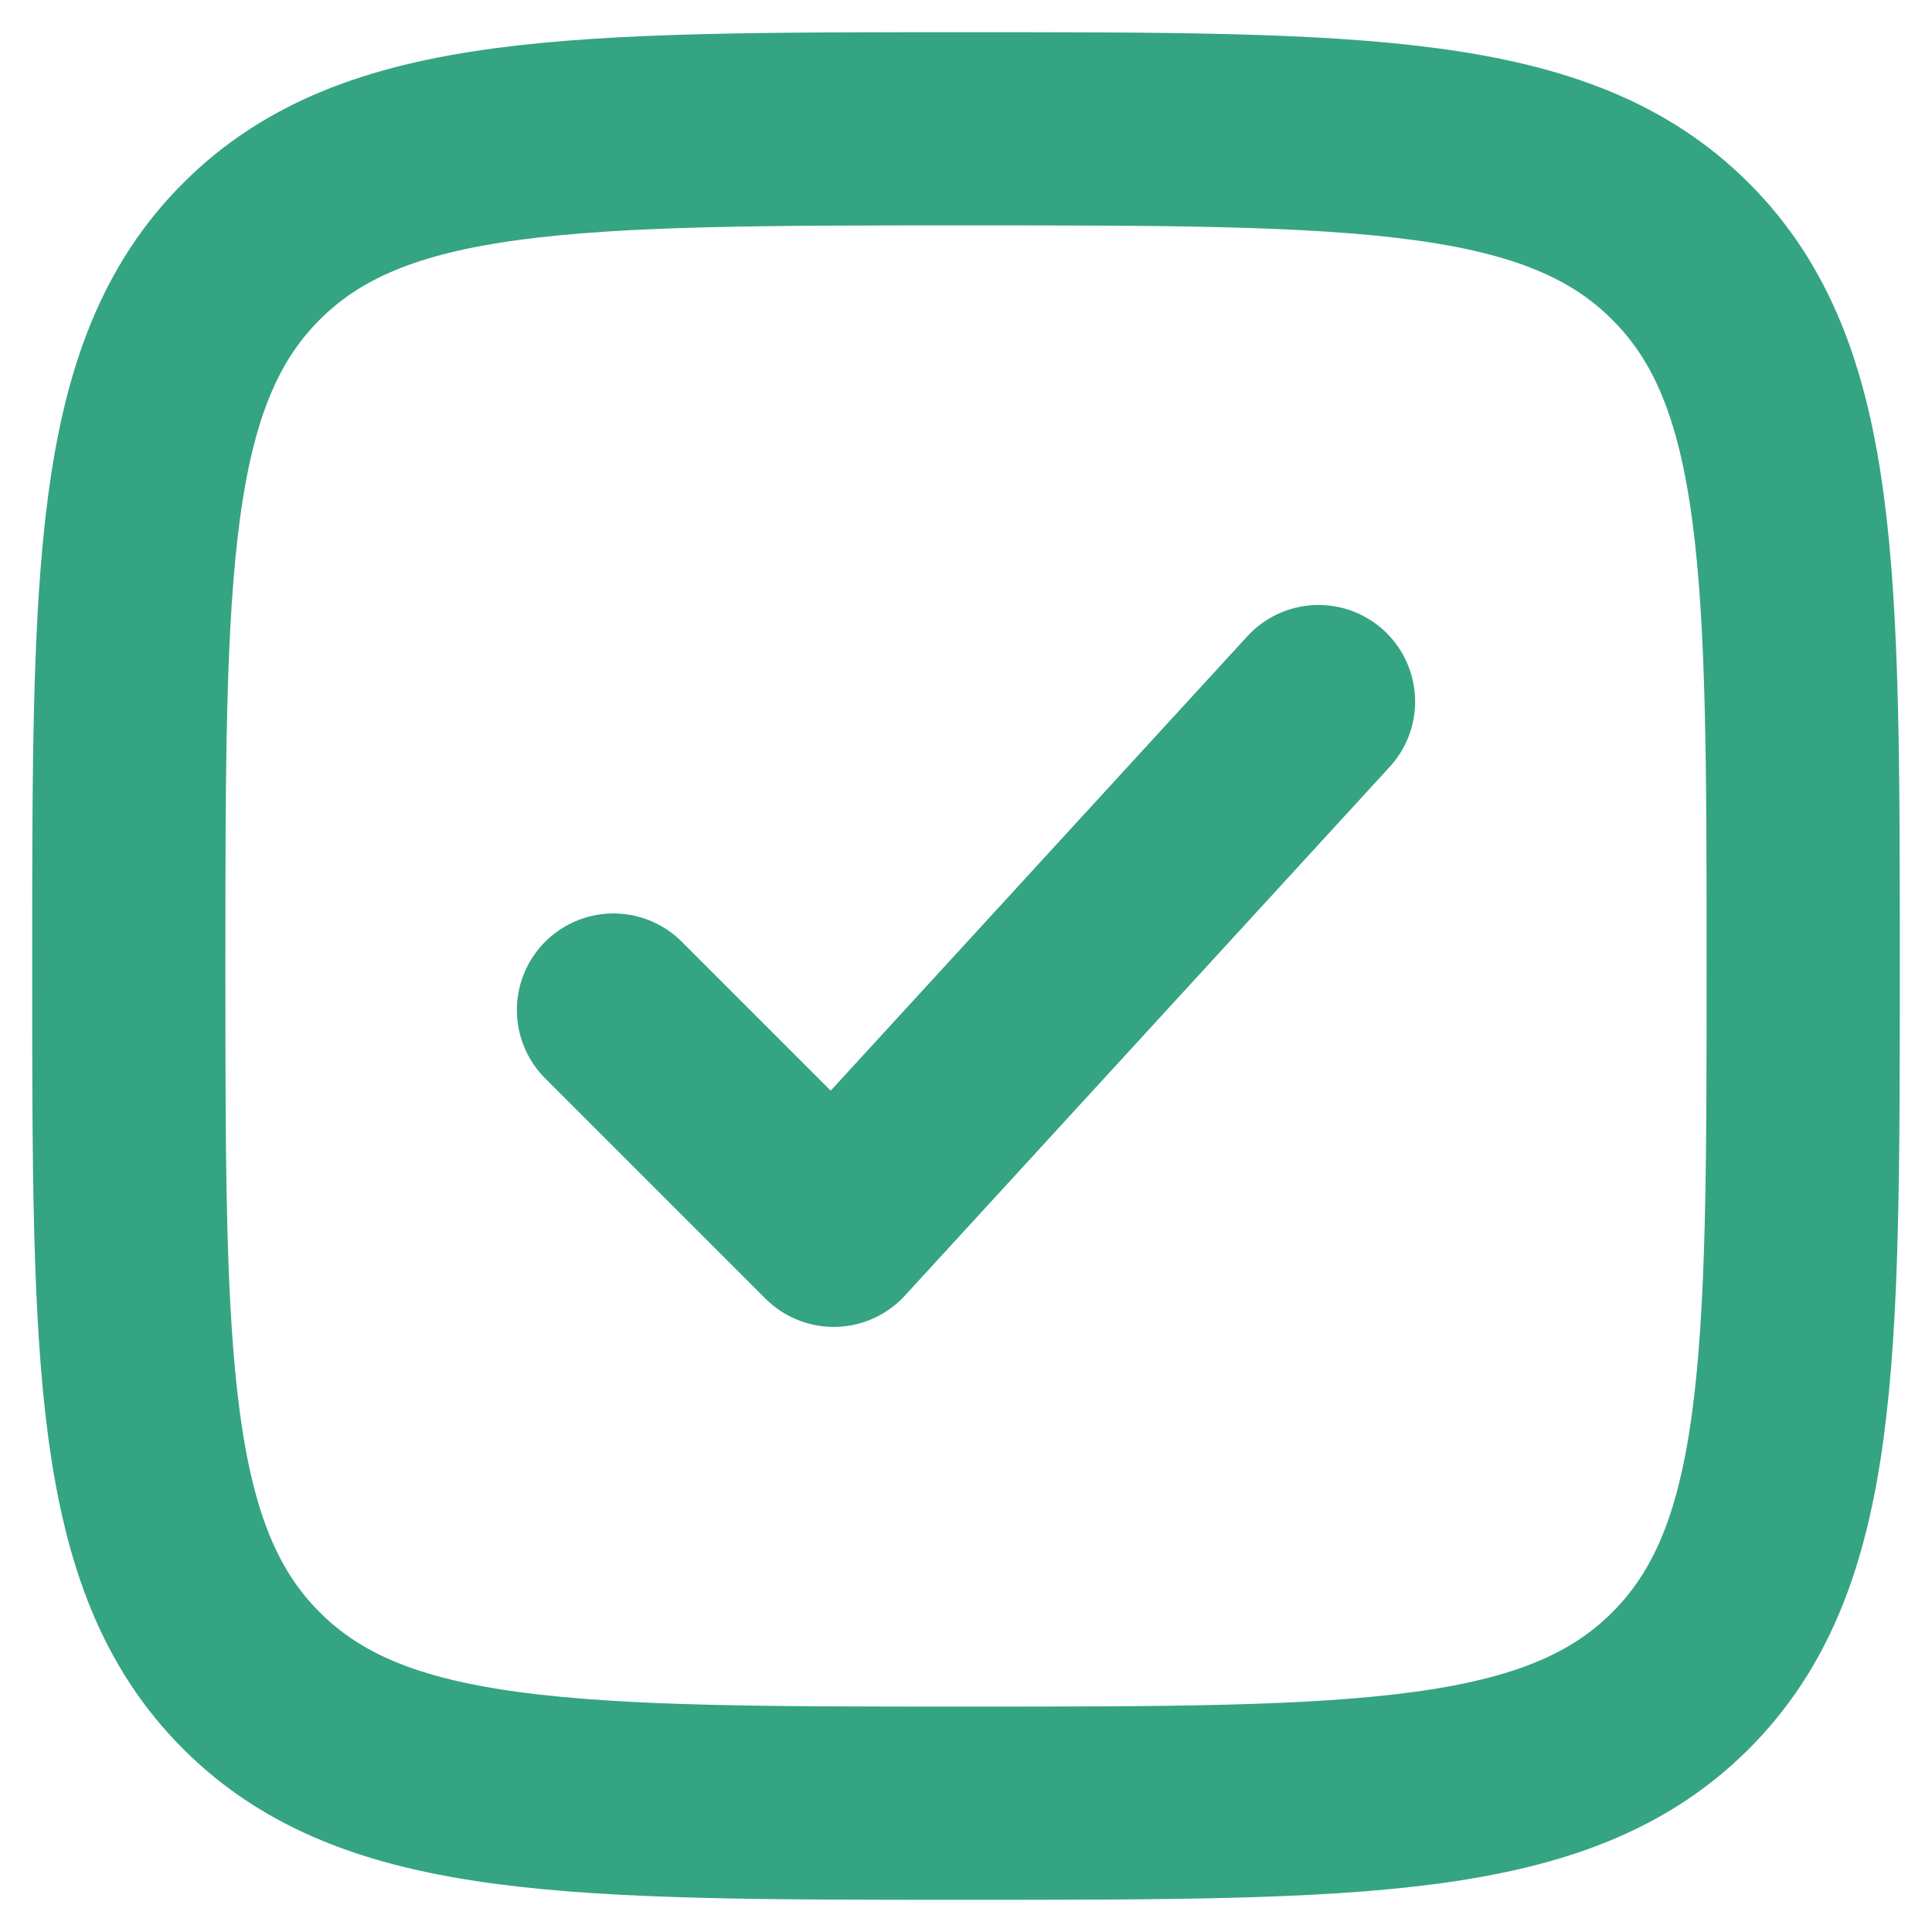 <svg width="15" height="15" fill="none" xmlns="http://www.w3.org/2000/svg"><path d="M1 7.5c0-3.064 0-4.597.952-5.548C2.903 1 4.435 1 7.5 1c3.064 0 4.597 0 5.548.952C14 2.903 14 4.435 14 7.5c0 3.064 0 4.597-.952 5.548C12.097 14 10.565 14 7.5 14c-3.064 0-4.597 0-5.548-.952C1 12.097 1 10.565 1 7.5Z" stroke="#35A482" stroke-width="1.5" stroke-linecap="round" stroke-linejoin="round"/><path d="m4.763 7.842 1.71 1.71 3.764-4.105" stroke="#35A482" stroke-width="1.5" stroke-linecap="round" stroke-linejoin="round"/></svg>